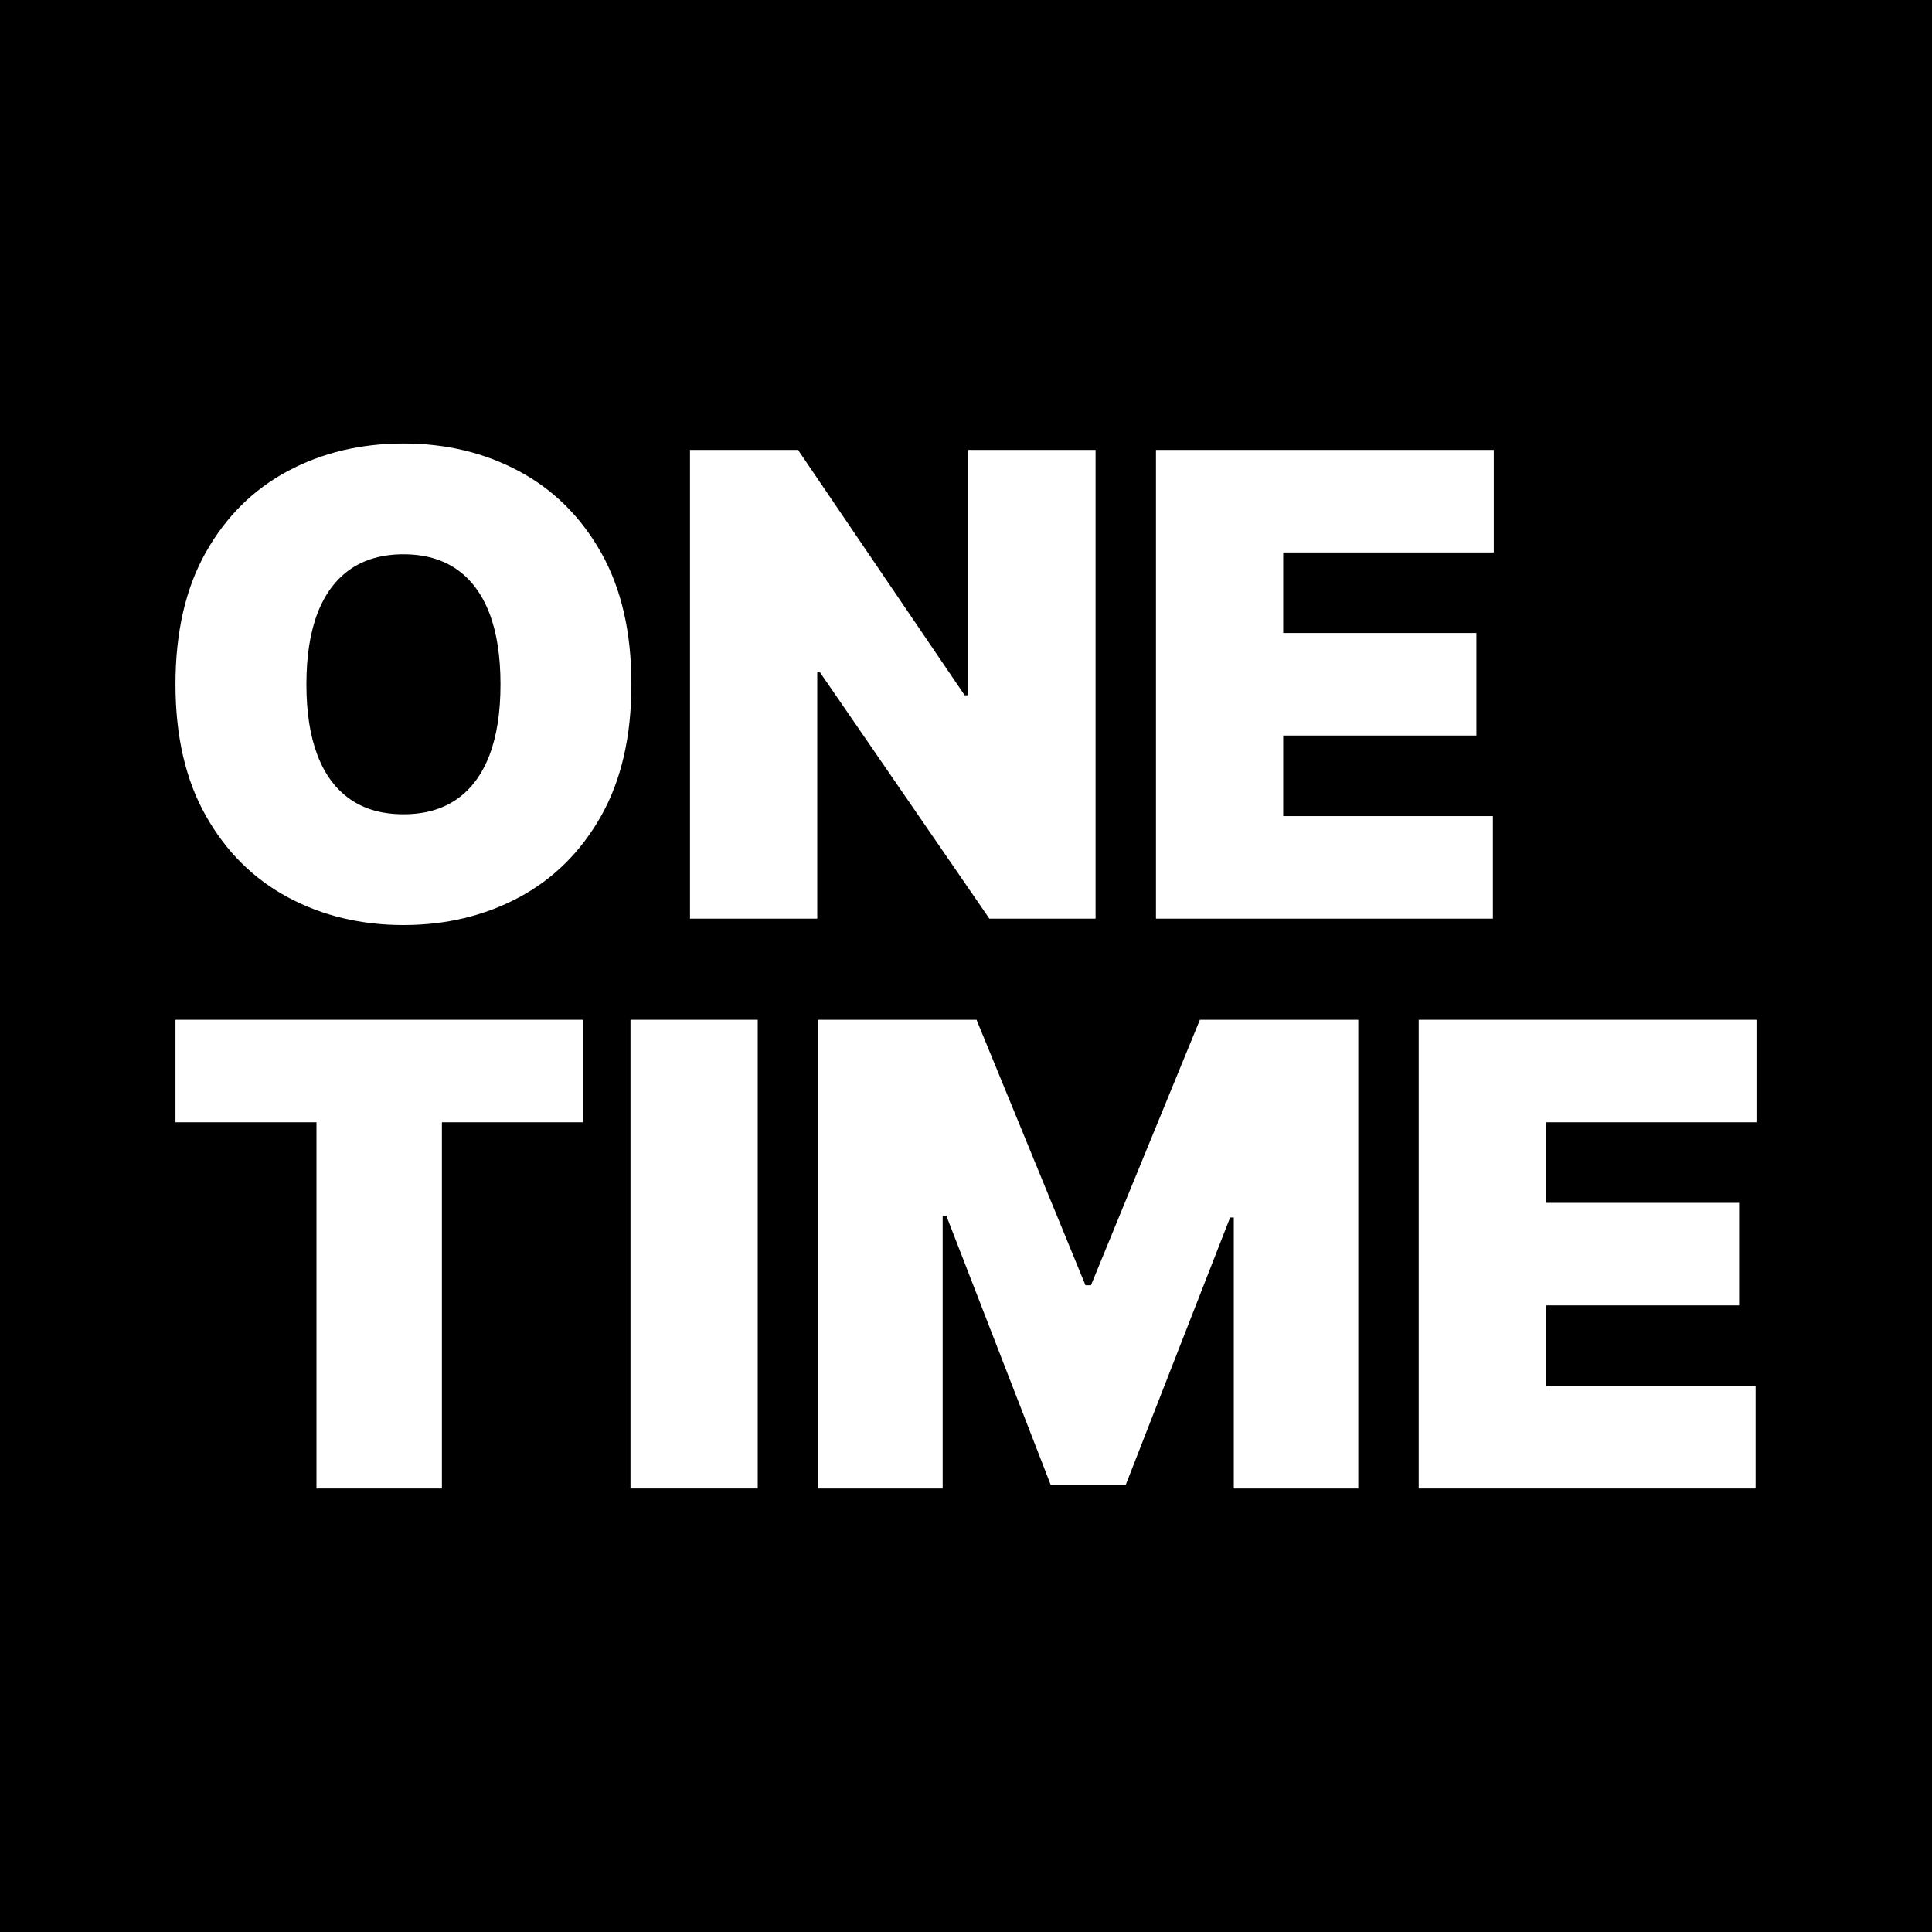 <svg xmlns="http://www.w3.org/2000/svg" version="1.1" xmlns:xlink="http://www.w3.org/1999/xlink" width="2000" height="2000"><rect width="100%" height="100%" fill="#808080" stroke="none"/><svg id="SvgjsSvg1003" xmlns="http://www.w3.org/2000/svg" viewBox="0 0 2000 2000"><defs><style>.d{fill:#fff;}</style></defs><g id="SvgjsG1002"><rect width="2000" height="2000"></rect><path class="d" d="M653.63,708.36c0,54.02-10.51,99.55-31.52,136.61-21.01,37.03-49.36,65.07-85.05,84.1-35.7,19.03-75.5,28.53-119.4,28.53s-84.16-9.58-119.78-28.78c-35.62-19.19-63.91-47.29-84.81-84.35-20.93-37.03-31.41-82.39-31.41-136.12s10.48-99.55,31.41-136.58c20.9-37.03,49.19-65.07,84.81-84.1,35.62-19.03,75.53-28.56,119.78-28.56s83.7,9.53,119.4,28.56c35.7,19.03,64.04,47.07,85.05,84.1,21.01,37.03,31.52,82.56,31.52,136.58ZM518.11,708.36c0-29.05-3.83-53.56-11.48-73.57-7.68-19.95-18.98-35.13-33.88-45.47-14.93-10.34-33.31-15.53-55.08-15.53s-40.18,5.19-55.11,15.53c-14.9,10.34-26.2,25.52-33.88,45.47-7.66,20.01-11.48,44.52-11.48,73.57s3.83,53.59,11.48,73.57c7.68,19.98,18.98,35.16,33.88,45.5,14.93,10.34,33.31,15.5,55.11,15.5s40.15-5.16,55.08-15.5c14.9-10.34,26.2-25.52,33.88-45.5,7.66-19.98,11.48-44.5,11.48-73.57Z"></path><path class="d" d="M1134.13,465.76v485.22h-109.95l-175.32-254.95h-2.85v254.95h-131.72v-485.22h111.82l172.5,253.97h3.77v-253.97h131.75Z"></path><path class="d" d="M1196.65,950.98v-485.22h349.69v106.12h-217.97v83.4h199.97v106.15h-199.97v83.4h217.05v106.15h-348.77Z"></path><path class="d" d="M181.66,1161.79v-106.12h421.75v106.12h-145.95v379.1h-129.85v-379.1h-145.95Z"></path><path class="d" d="M784.4,1055.67v485.22h-131.72v-485.22h131.72Z"></path><path class="d" d="M846.95,1055.67h163.95l112.77,274.82h5.7l112.77-274.82h163.95v485.22h-128.87v-280.52h-3.8l-108.05,276.72h-77.7l-108.05-278.62h-3.77v282.42h-128.9v-485.22Z"></path><path class="d" d="M1468.64,1540.89v-485.22h349.69v106.12h-217.97v83.4h199.97v106.15h-199.97v83.4h217.05v106.15h-348.77Z"></path></g></svg><style>@media (prefers-color-scheme: light) { :root { filter: none; } }
@media (prefers-color-scheme: dark) { :root { filter: none; } }
</style></svg>